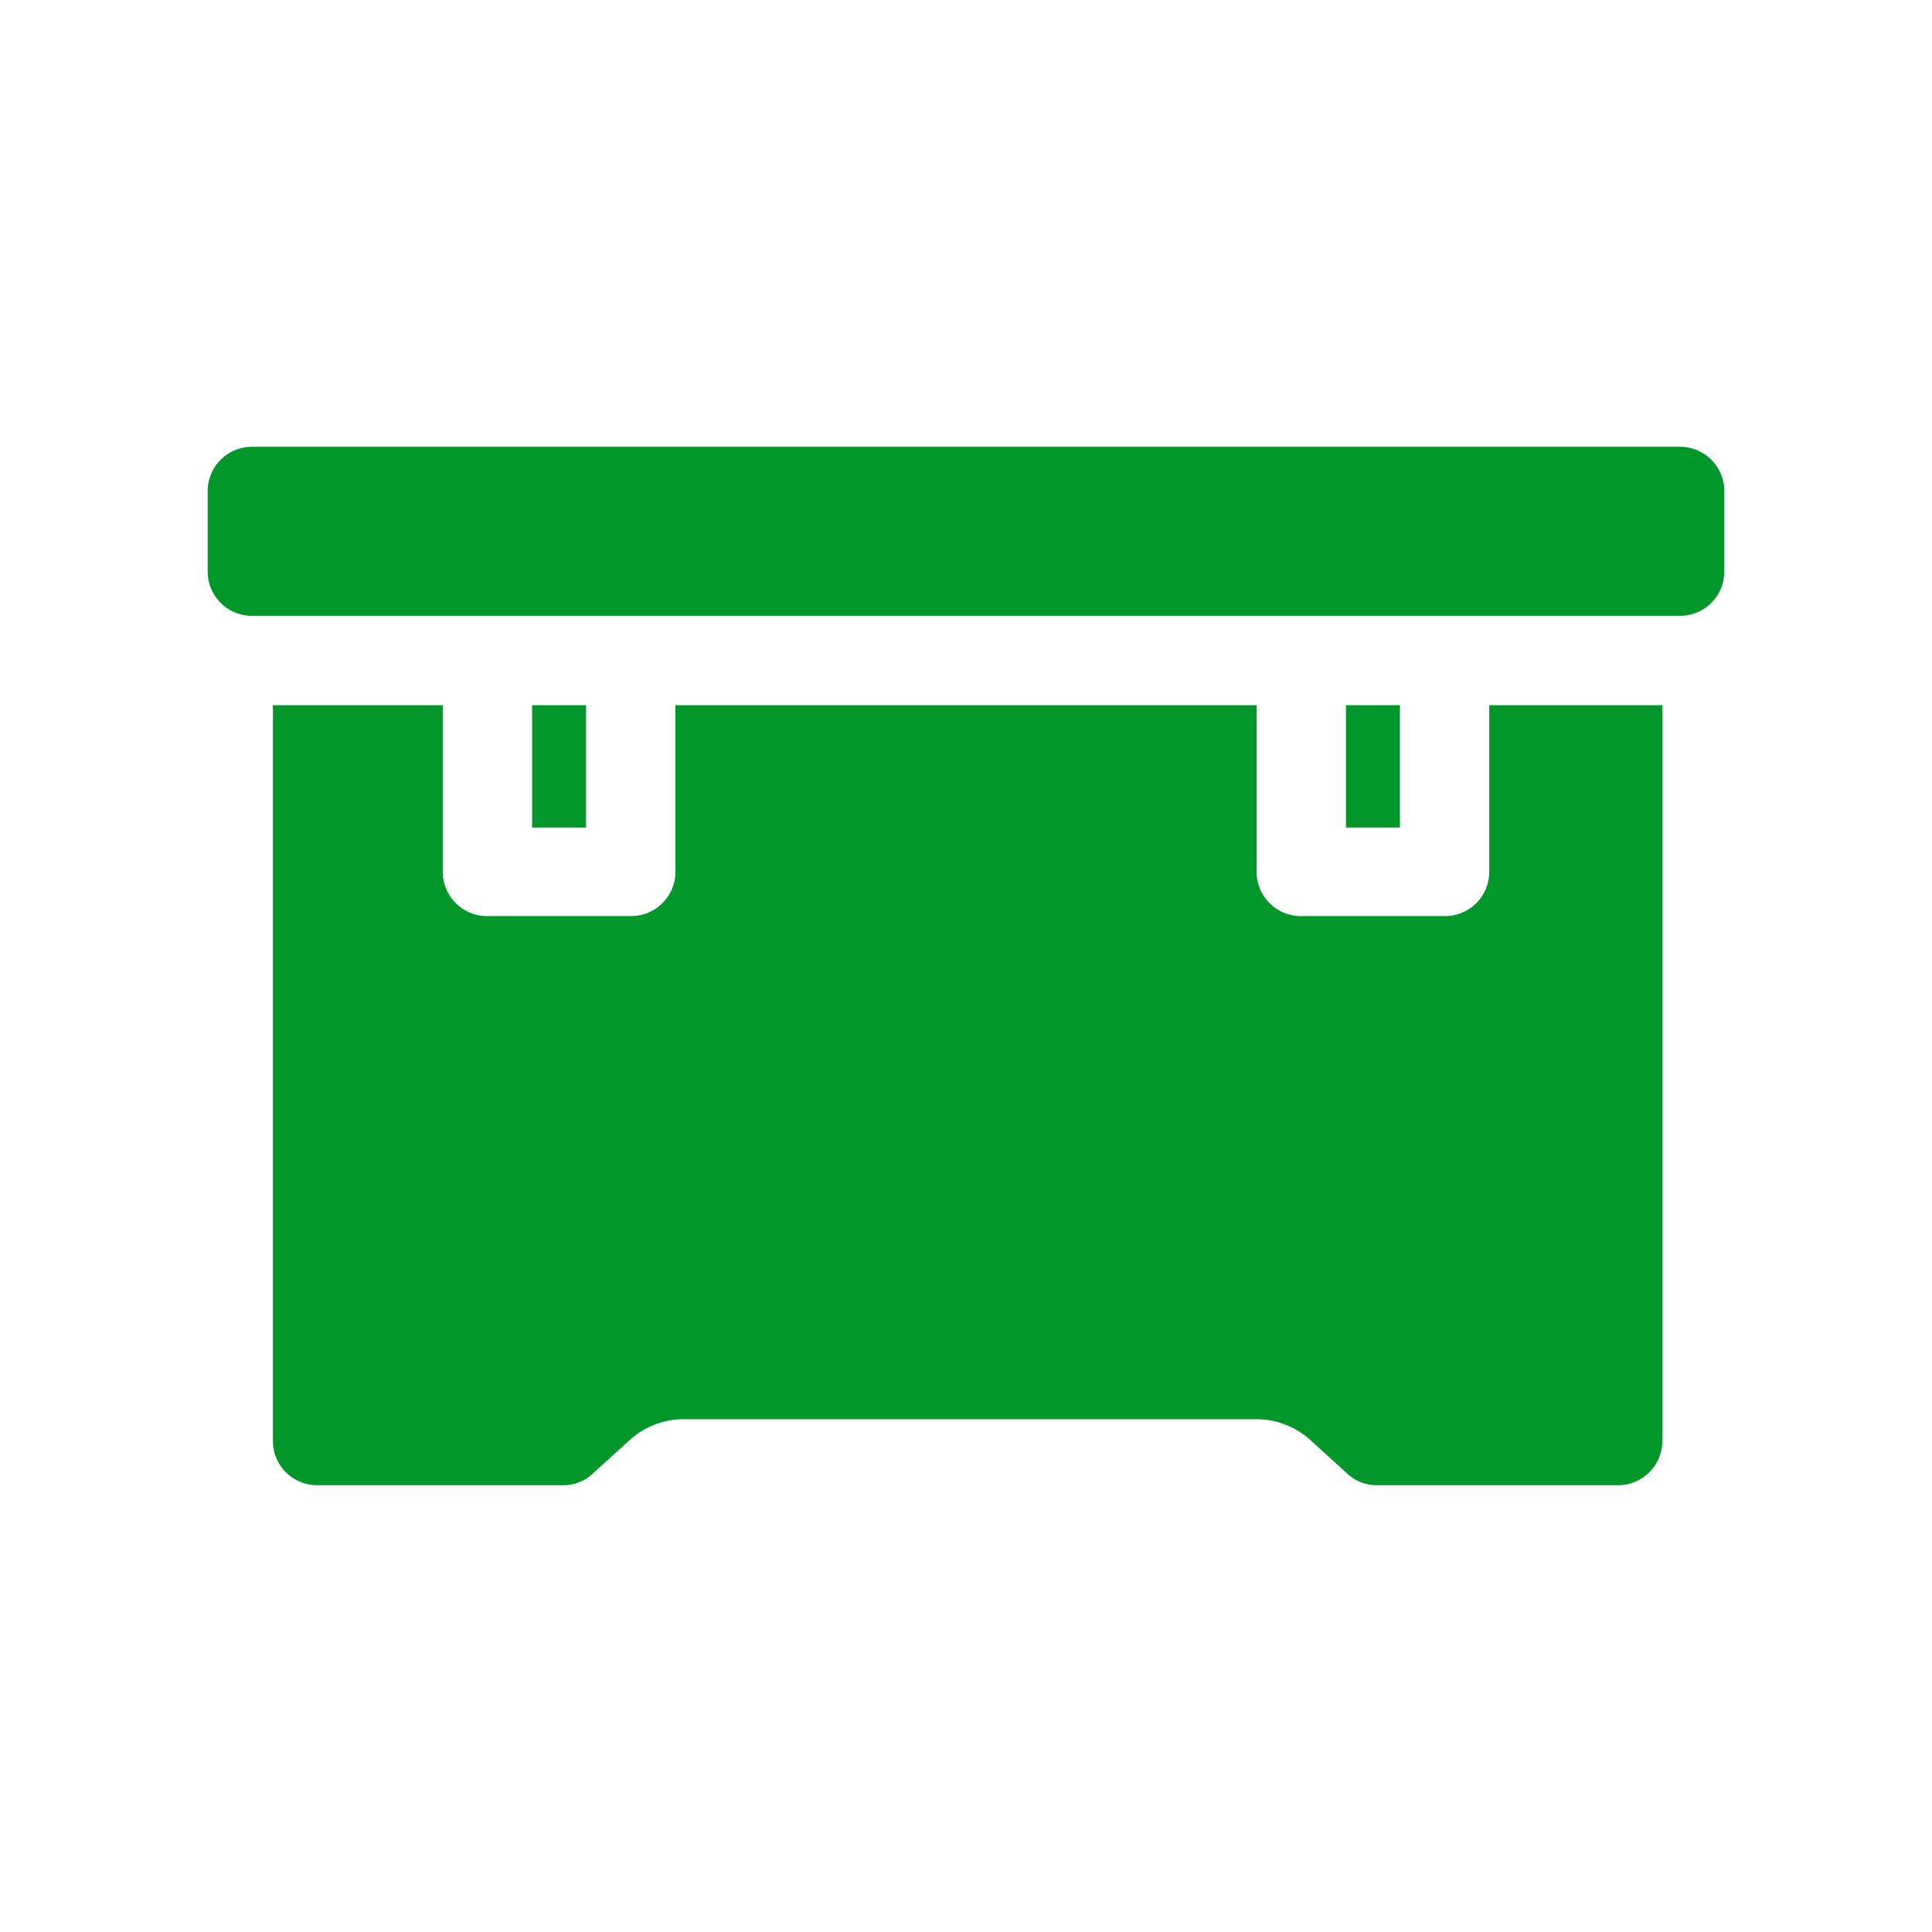 <svg xmlns="http://www.w3.org/2000/svg" viewBox="0 0 24 24"><defs><style>.cls-1{fill:#01972b;}</style></defs><title>AVC</title><g id="Pictos_AVC_-_ACTIVITES" data-name="Pictos AVC - ACTIVITES"><g id="ACTIVITES_Camping-Scoutisme-PeinAir_Sacs-Dos-Org-Rangement_Malle"><rect class="cls-1" x="6.61" y="8.76" width="0.67" height="1.52"/><rect class="cls-1" x="16.72" y="8.76" width="0.67" height="1.52"/><path class="cls-1" d="M18.5,8.76v2.07a.55.55,0,0,1-.56.55H16.17a.55.55,0,0,1-.56-.55V8.76H8.39v2.07a.55.55,0,0,1-.56.55H6.06a.55.55,0,0,1-.56-.55V8.76H3.39V17.9a.55.55,0,0,0,.55.55H7a.53.53,0,0,0,.37-.15l.44-.4a1,1,0,0,1,.68-.27h7.12a1,1,0,0,1,.68.27l.44.4a.53.53,0,0,0,.37.15h3a.55.55,0,0,0,.55-.55V8.76Zm0,0"/><path class="cls-1" d="M20.87,5.55H3.13a.55.55,0,0,0-.55.55v1a.55.55,0,0,0,.55.55H20.87a.55.55,0,0,0,.55-.55v-1a.55.55,0,0,0-.55-.55Zm0,0"/></g></g></svg>
